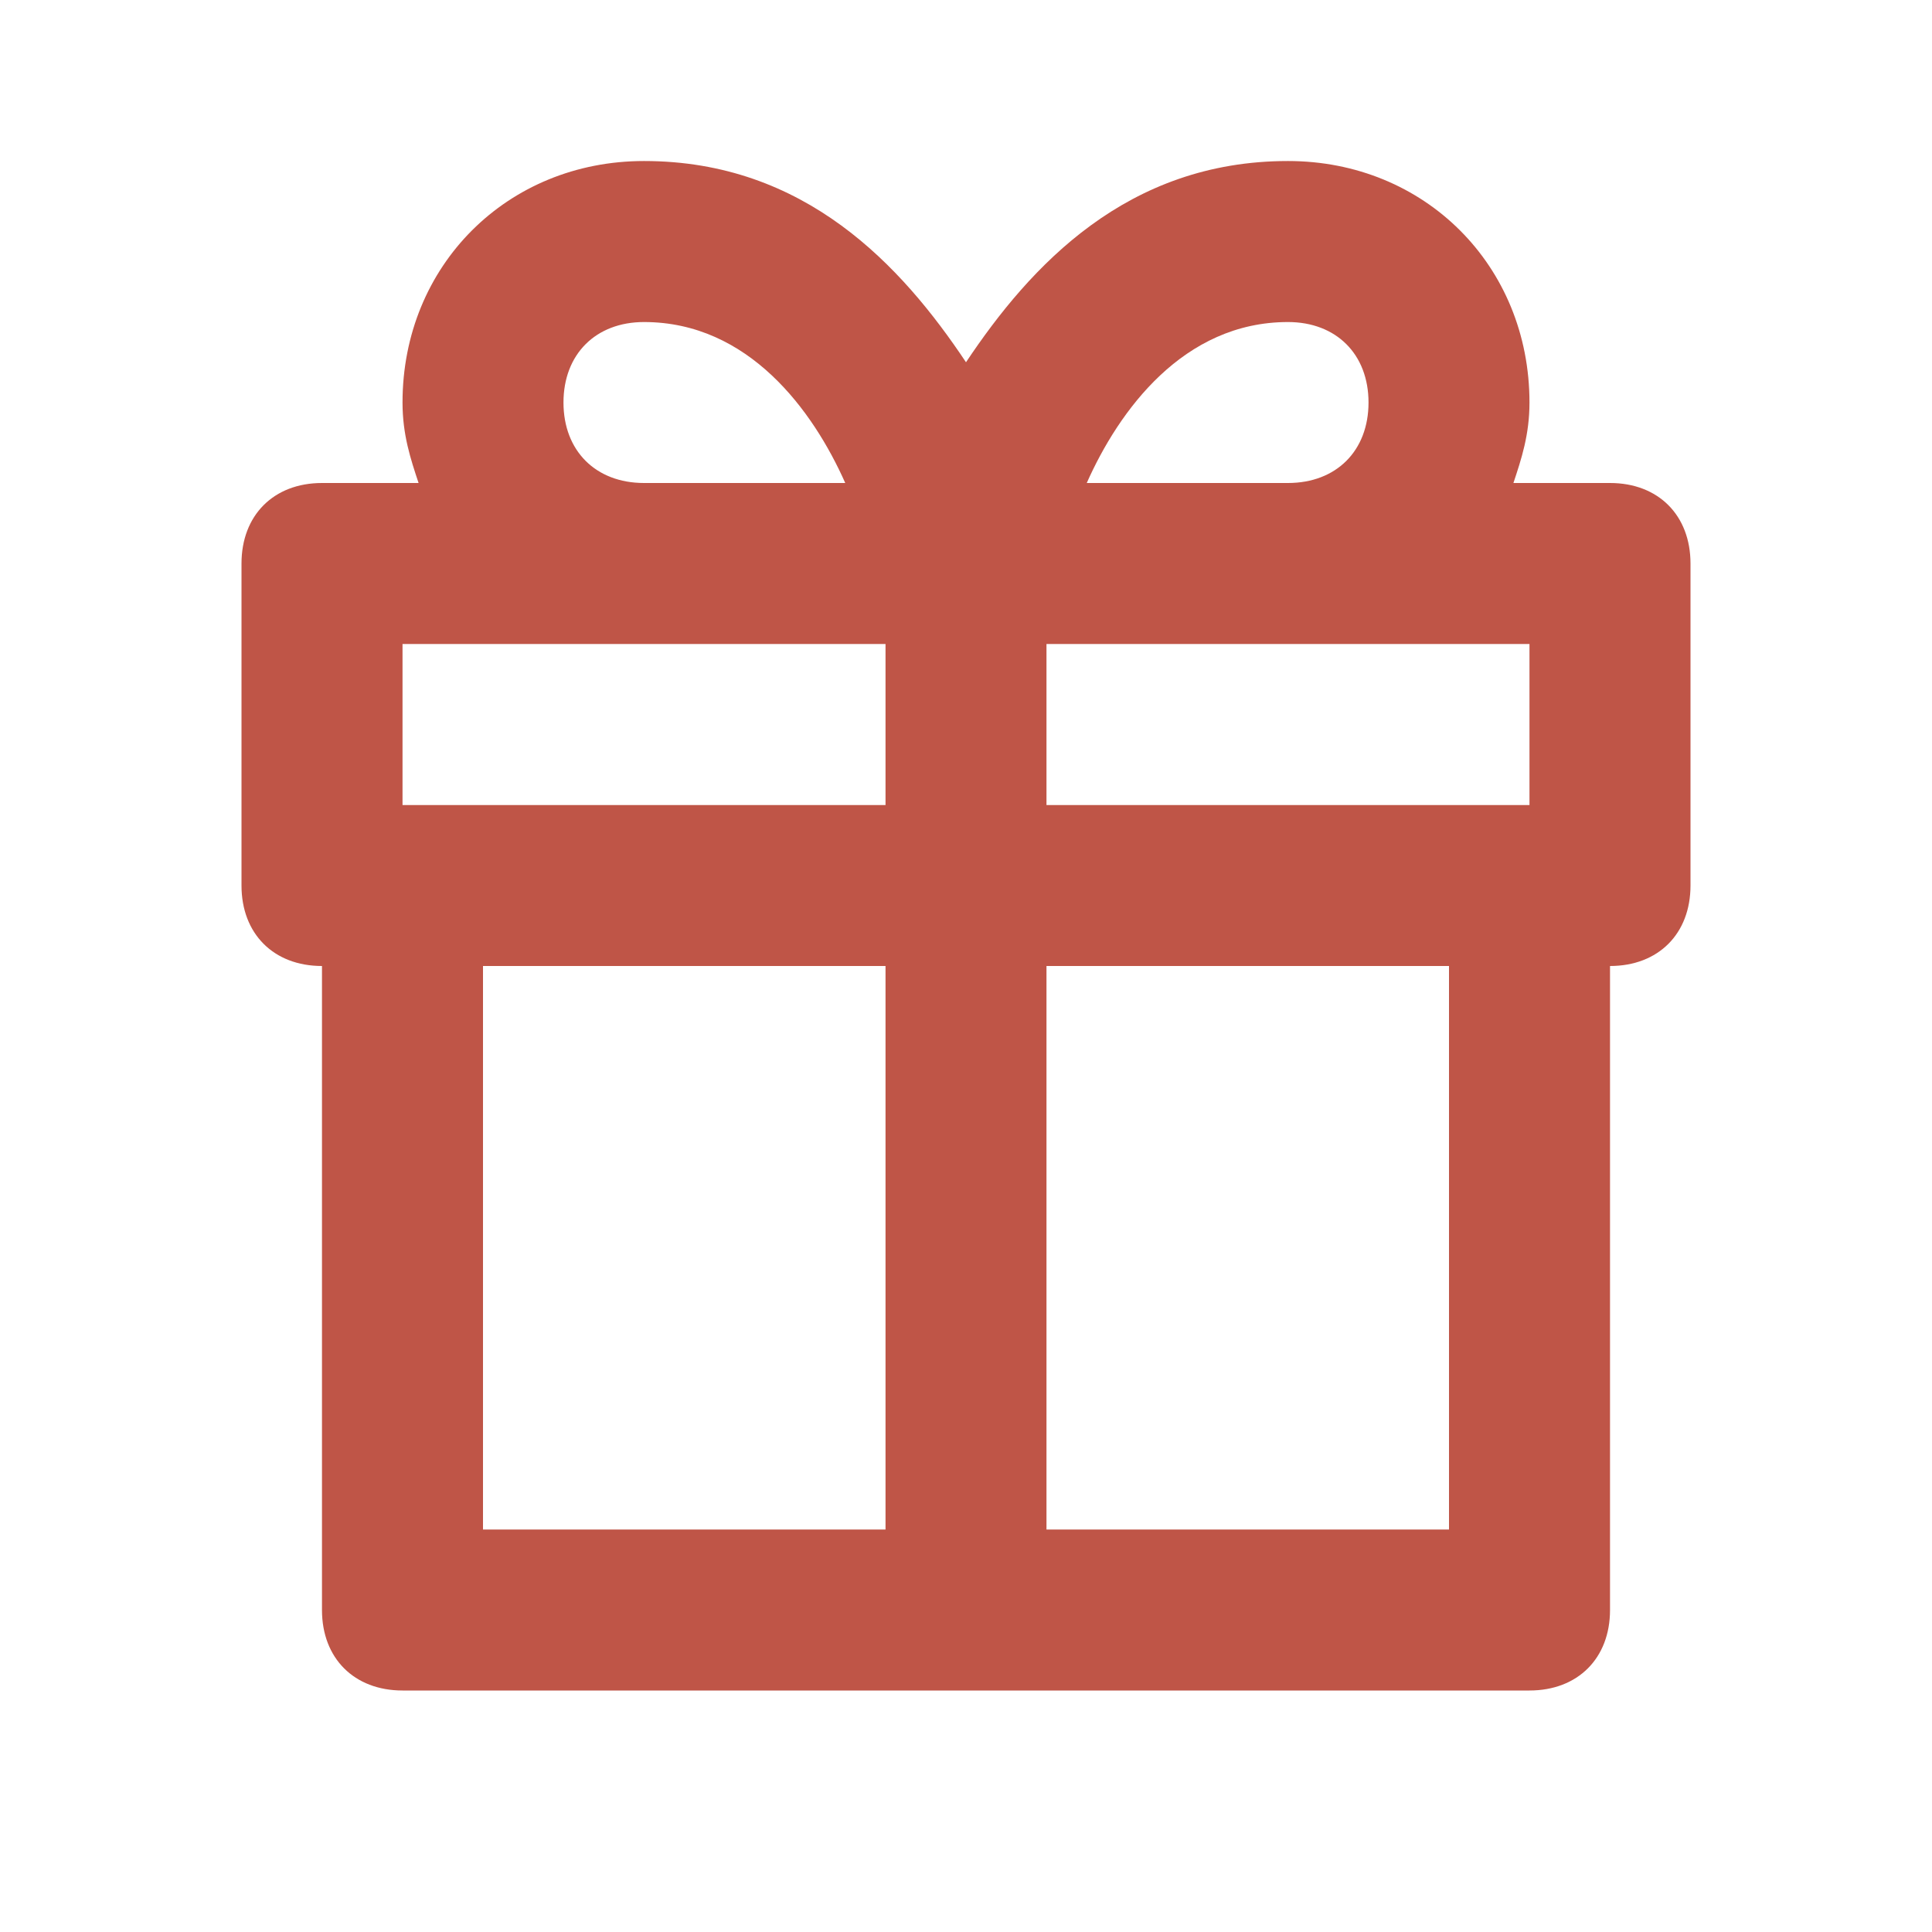 <svg width="32" height="32" viewBox="0 0 32 32" fill="none" xmlns="http://www.w3.org/2000/svg">
<path d="M26.667 8H25.067C25.2 7.6 25.333 7.2 25.333 6.667C25.333 4.4 23.6 2.667 21.333 2.667C18.667 2.667 17.067 4.4 16 6C14.933 4.4 13.333 2.667 10.667 2.667C8.4 2.667 6.667 4.4 6.667 6.667C6.667 7.2 6.8 7.6 6.933 8H5.333C4.533 8 4 8.534 4 9.334V14.667C4 15.467 4.533 16 5.333 16V26.667C5.333 27.467 5.867 28 6.667 28H25.333C26.133 28 26.667 27.467 26.667 26.667V16C27.467 16 28 15.467 28 14.667V9.334C28 8.534 27.467 8 26.667 8ZM25.333 13.334H17.333V10.667H21.333H25.333V13.334ZM21.333 5.334C22.133 5.334 22.667 5.867 22.667 6.667C22.667 7.467 22.133 8 21.333 8H18C18.533 6.8 19.6 5.334 21.333 5.334ZM9.333 6.667C9.333 5.867 9.867 5.334 10.667 5.334C12.4 5.334 13.467 6.8 14 8H10.667C9.867 8 9.333 7.467 9.333 6.667ZM6.667 10.667H10.667H14.667V13.334H6.667V10.667ZM8 16H14.667V25.334H8V16ZM24 25.334H17.333V16H24V25.334Z" fill="#BF5547"/>
</svg>
